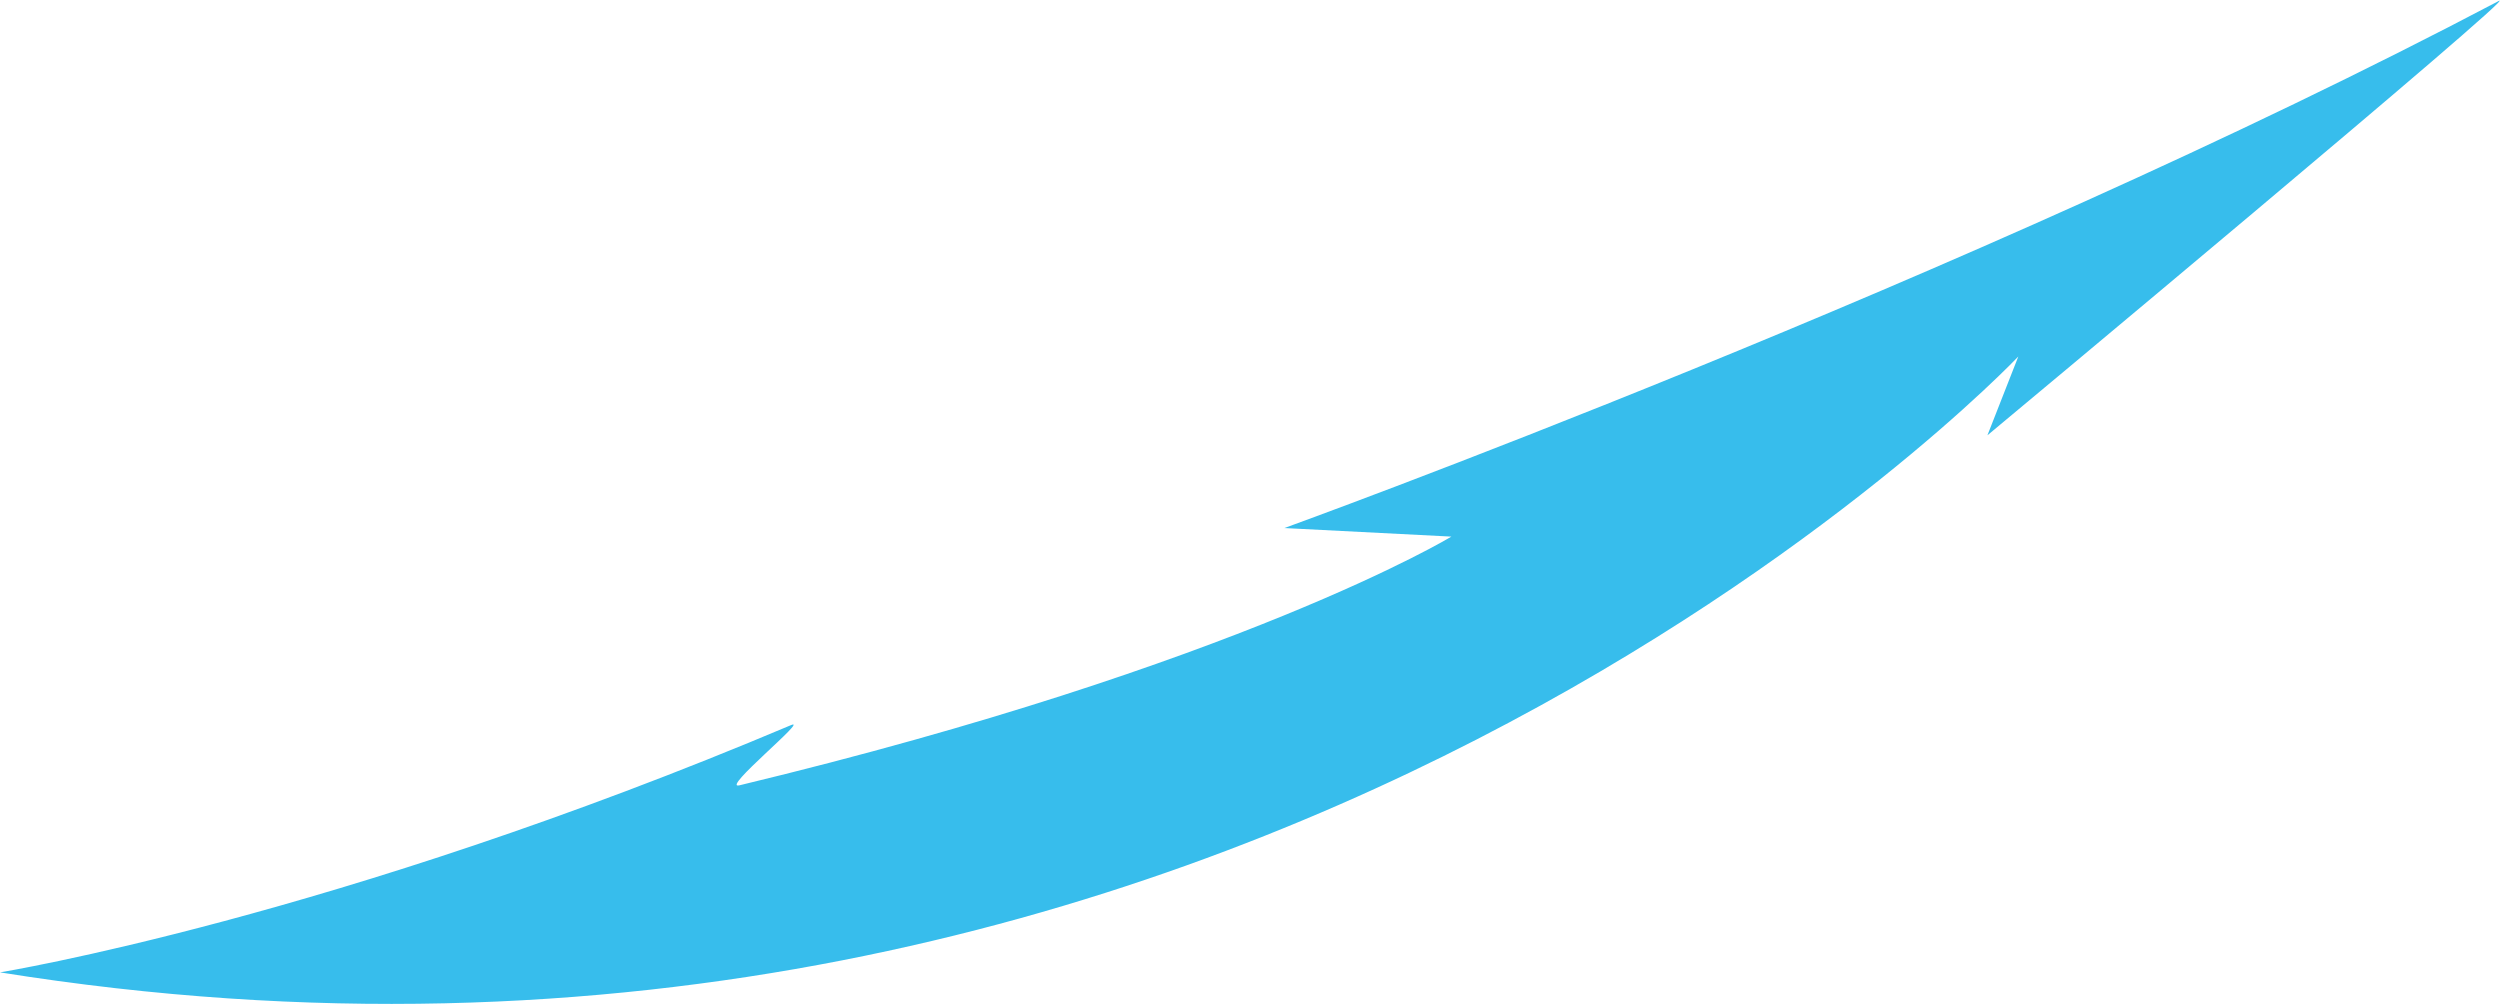 <svg width="1699" height="683" fill="none" xmlns="http://www.w3.org/2000/svg"><path d="M1698.09.698c-360.53 189.985-825.233 358.166-825.233 358.166l113.493 5.813s-143.513 87.094-483.843 169.035c-13.184 3.174 47.594-46.216 35.133-40.945C227.444 623.854 0 660.815 0 660.815c847.44 135.898 1371.65-418.543 1371.65-418.543l-21 53.558S1716.65-9.09 1698.09.69v.008z" fill="#37BDEC"/></svg>